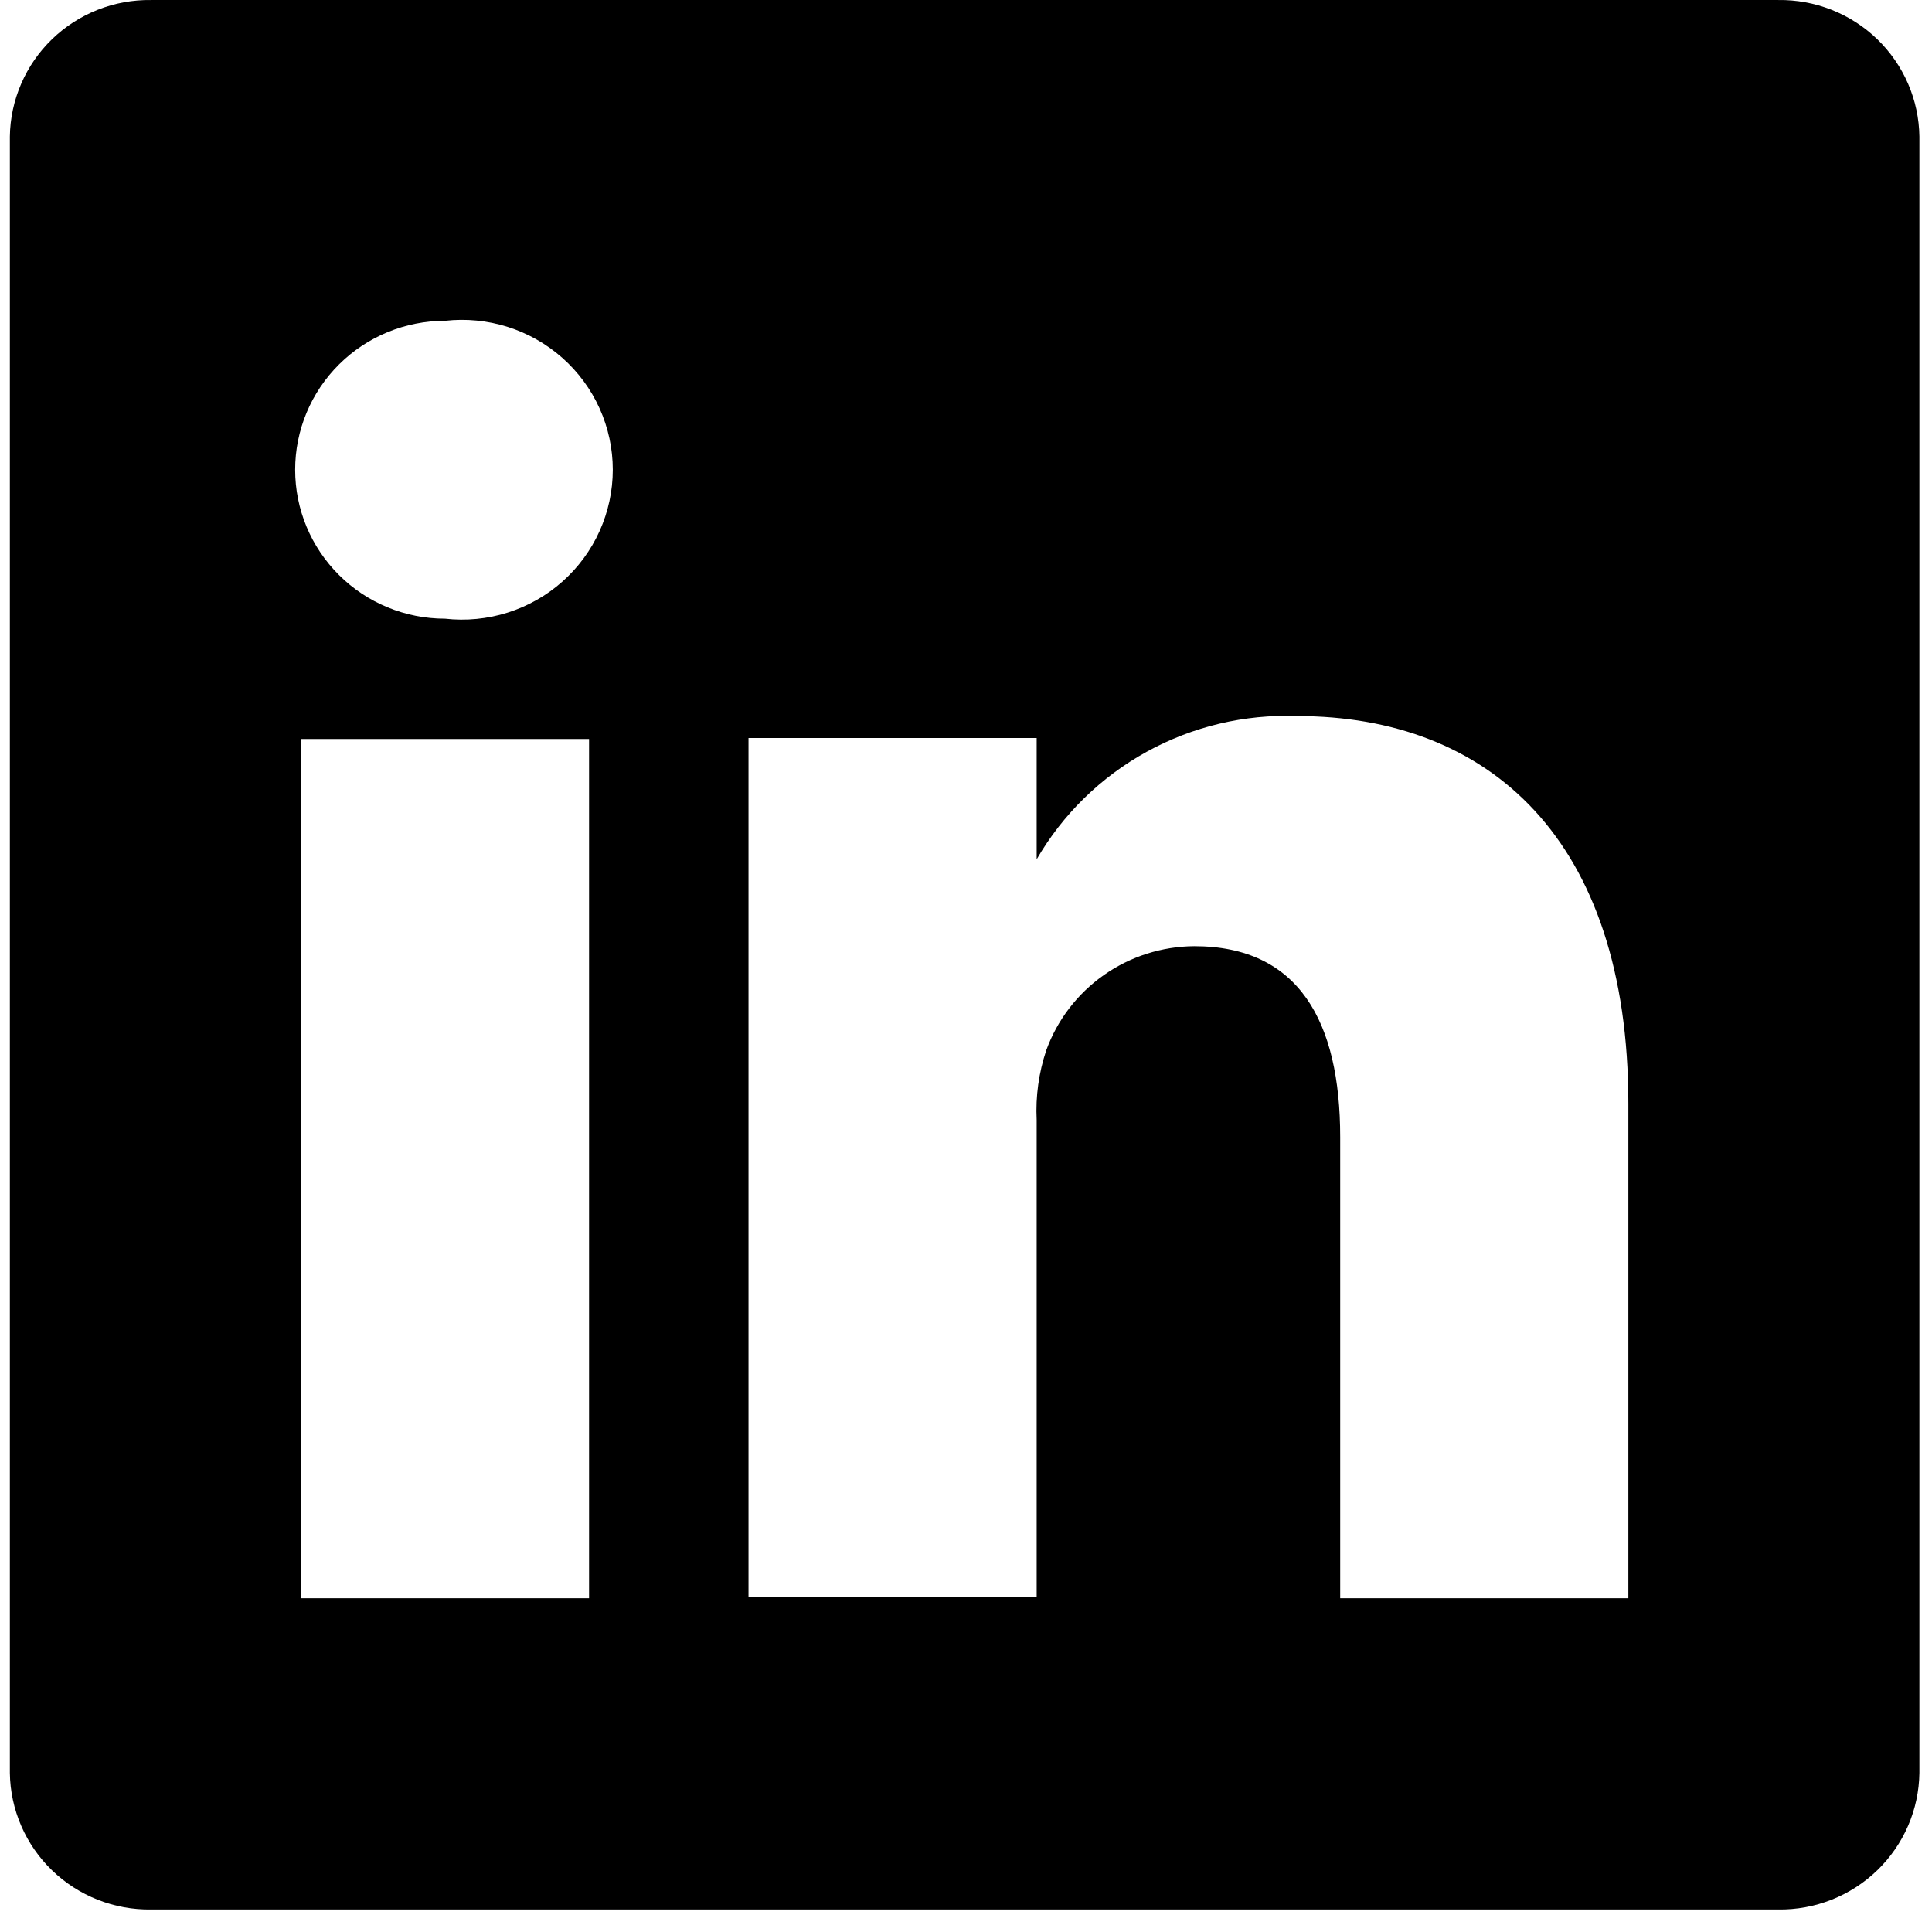 <svg width='78' height='78' viewBox='0 0 78 78' fill='none' xmlns='http://www.w3.org/2000/svg'><path d='M71.791 0.001H6.099C5.36 -0.01 4.627 0.125 3.941 0.396C3.255 0.668 2.629 1.071 2.1 1.583C1.57 2.095 1.148 2.705 0.856 3.38C0.564 4.054 0.408 4.779 0.398 5.513V71.58C0.408 72.314 0.564 73.039 0.856 73.713C1.148 74.388 1.57 74.998 2.1 75.51C2.629 76.022 3.255 76.425 3.941 76.697C4.627 76.968 5.36 77.103 6.099 77.092H71.791C72.529 77.103 73.262 76.968 73.948 76.697C74.635 76.425 75.26 76.022 75.79 75.51C76.319 74.998 76.742 74.388 77.034 73.713C77.326 73.039 77.481 72.314 77.491 71.58V5.513C77.481 4.779 77.326 4.054 77.034 3.38C76.742 2.705 76.319 2.095 75.79 1.583C75.26 1.071 74.635 0.668 73.948 0.396C73.262 0.125 72.529 -0.01 71.791 0.001ZM23.782 64.526H12.148V29.835H23.782V64.526ZM17.965 24.978C16.361 24.978 14.822 24.345 13.688 23.217C12.553 22.089 11.916 20.56 11.916 18.965C11.916 17.37 12.553 15.841 13.688 14.713C14.822 13.585 16.361 12.952 17.965 12.952C18.817 12.856 19.68 12.94 20.497 13.198C21.314 13.457 22.067 13.884 22.706 14.451C23.346 15.019 23.858 15.714 24.208 16.492C24.558 17.27 24.74 18.113 24.74 18.965C24.74 19.817 24.558 20.66 24.208 21.438C23.858 22.216 23.346 22.911 22.706 23.479C22.067 24.047 21.314 24.474 20.497 24.732C19.68 24.99 18.817 25.074 17.965 24.978ZM65.741 64.526H54.107V45.909C54.107 41.245 52.44 38.2 48.213 38.2C46.905 38.209 45.631 38.617 44.563 39.368C43.495 40.119 42.685 41.178 42.241 42.401C41.938 43.307 41.806 44.261 41.853 45.215V64.488H30.219V29.797H41.853V34.692C42.91 32.869 44.447 31.367 46.299 30.349C48.151 29.33 50.247 28.832 52.362 28.91C60.118 28.91 65.741 33.882 65.741 44.56V64.526Z' fill='black'/></svg>